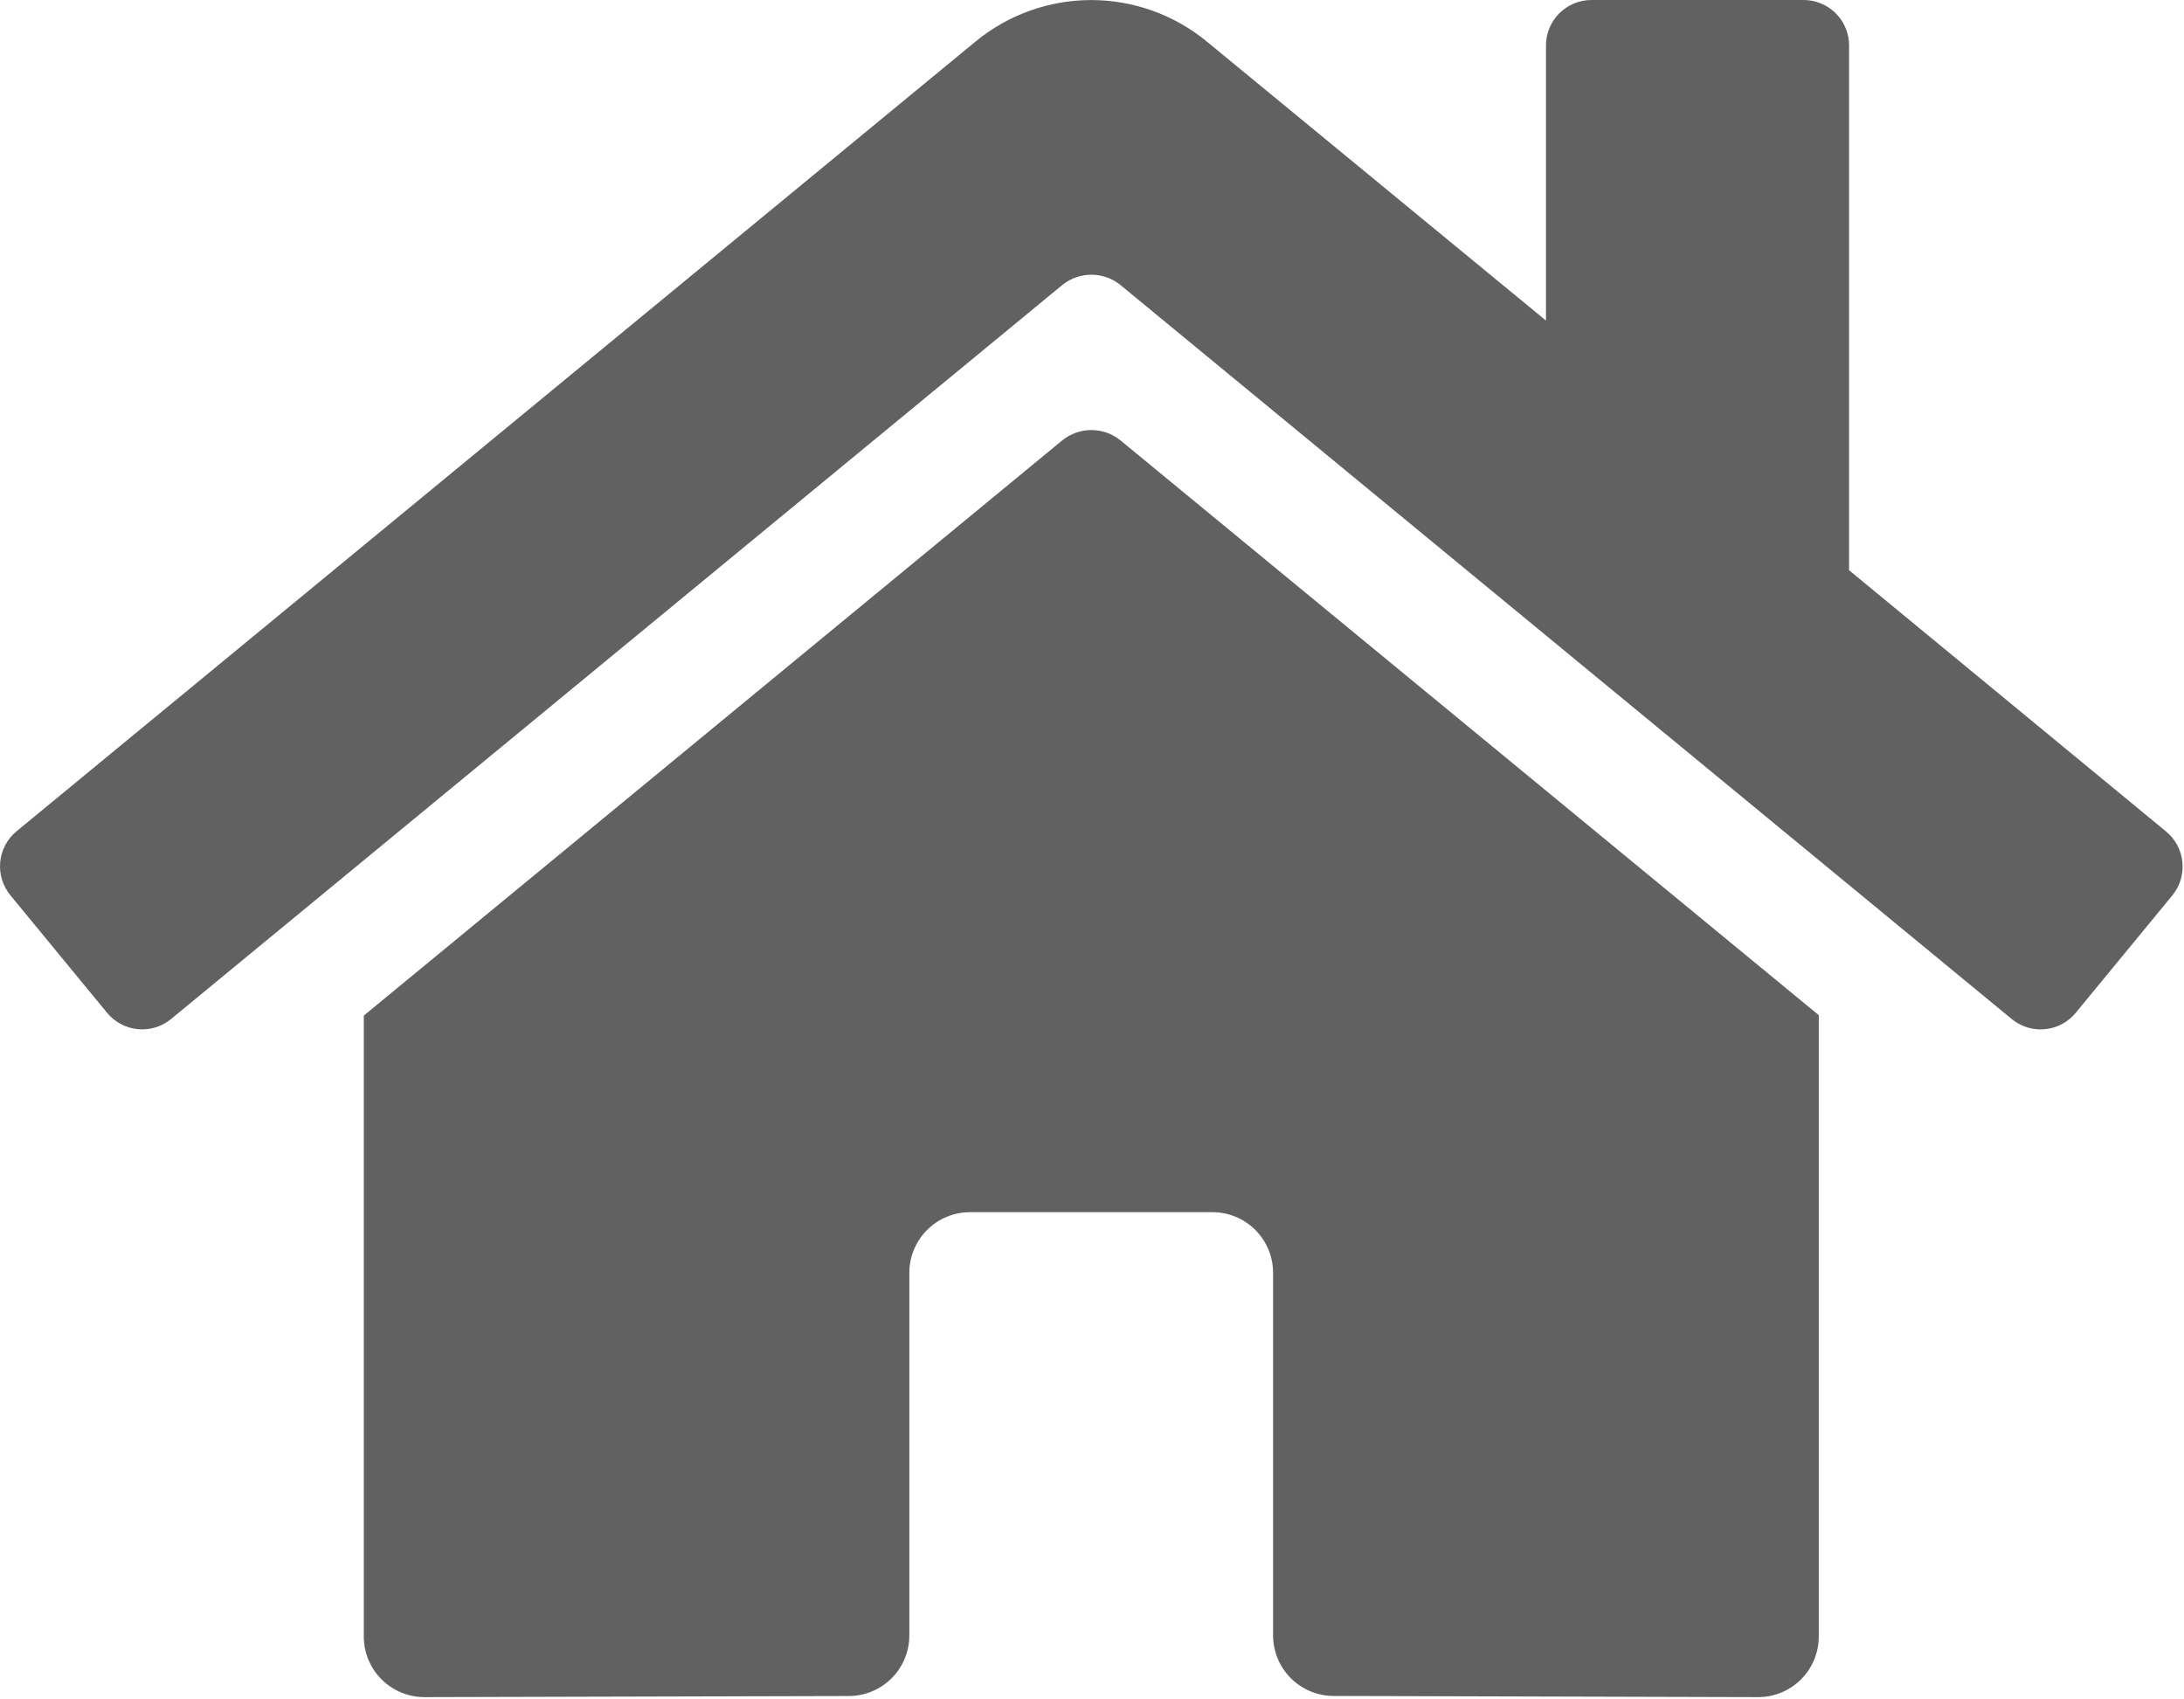 <svg width="658" height="512" viewBox="0 0 658 512" fill="none" xmlns="http://www.w3.org/2000/svg">
<path d="M320.075 132.66L109.607 306.006V493.095C109.607 497.94 111.531 502.585 114.956 506.011C118.382 509.436 123.027 511.36 127.871 511.36L255.794 511.029C260.623 511.005 265.245 509.07 268.651 505.647C272.056 502.225 273.968 497.593 273.968 492.764V383.506C273.968 378.662 275.892 374.016 279.318 370.591C282.743 367.165 287.389 365.241 292.233 365.241H365.292C370.137 365.241 374.782 367.165 378.208 370.591C381.633 374.016 383.557 378.662 383.557 383.506V492.685C383.55 495.088 384.017 497.469 384.931 499.692C385.846 501.914 387.19 503.935 388.887 505.637C390.584 507.339 392.6 508.689 394.819 509.611C397.039 510.532 399.419 511.006 401.822 511.006L529.699 511.36C534.544 511.36 539.189 509.436 542.615 506.011C546.04 502.585 547.964 497.94 547.964 493.095V305.88L337.541 132.66C335.067 130.666 331.986 129.579 328.808 129.579C325.631 129.579 322.549 130.666 320.075 132.66ZM652.531 250.48L557.097 171.816V13.699C557.097 10.066 555.653 6.581 553.084 4.012C550.515 1.443 547.031 0 543.398 0H479.471C475.838 0 472.353 1.443 469.784 4.012C467.215 6.581 465.772 10.066 465.772 13.699V96.587L363.569 12.5C353.761 4.429 341.453 0.016 328.751 0.016C316.049 0.016 303.742 4.429 293.934 12.5L4.971 250.48C3.584 251.627 2.437 253.035 1.594 254.626C0.752 256.216 0.231 257.957 0.061 259.748C-0.109 261.54 0.076 263.347 0.606 265.067C1.135 266.787 1.998 268.386 3.145 269.773L32.255 305.161C33.399 306.552 34.806 307.704 36.396 308.551C37.986 309.398 39.727 309.922 41.521 310.095C43.314 310.268 45.123 310.086 46.846 309.558C48.568 309.031 50.169 308.169 51.558 307.022L320.075 85.856C322.549 83.862 325.631 82.775 328.808 82.775C331.986 82.775 335.067 83.862 337.541 85.856L606.07 307.022C607.456 308.169 609.055 309.032 610.775 309.561C612.495 310.09 614.303 310.275 616.094 310.106C617.886 309.936 619.626 309.415 621.217 308.573C622.807 307.73 624.215 306.582 625.362 305.195L654.472 269.807C655.618 268.412 656.477 266.805 657 265.078C657.523 263.35 657.699 261.536 657.519 259.74C657.338 257.944 656.805 256.202 655.949 254.613C655.093 253.023 653.931 251.619 652.531 250.48Z" fill="#626161"/>
</svg>

